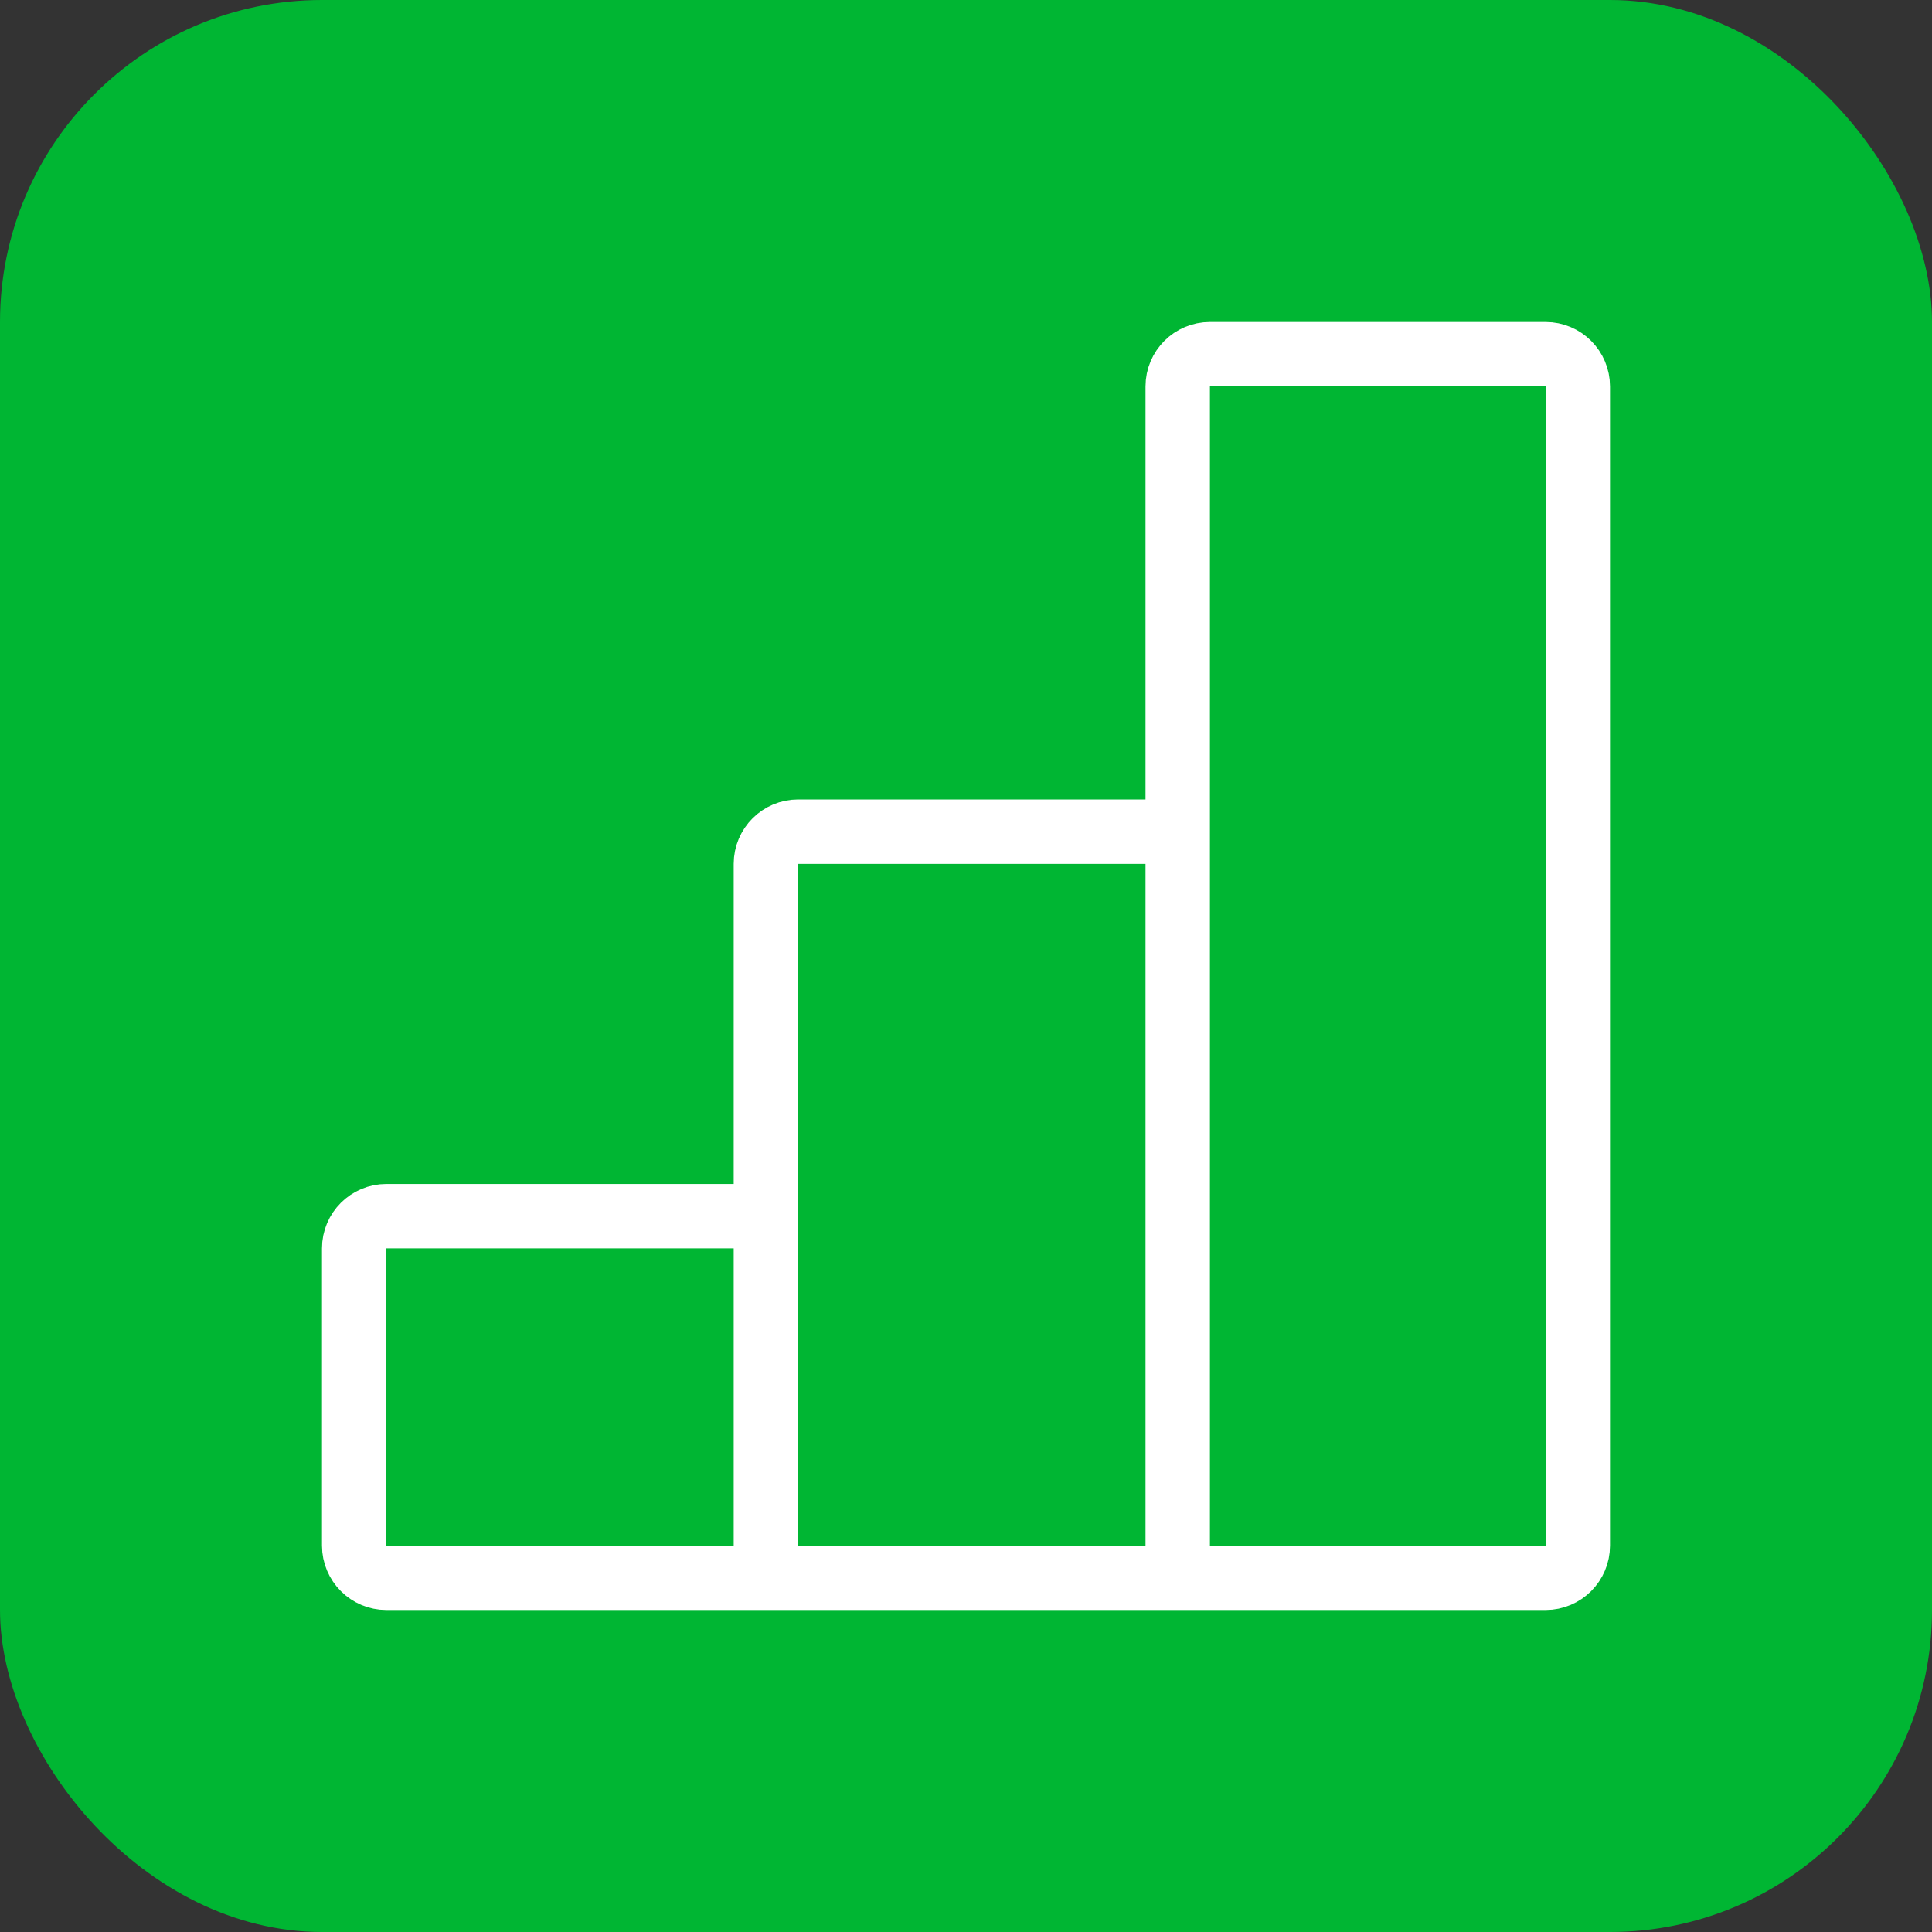 <svg width="60" height="60" viewBox="0 0 60 60" fill="none" xmlns="http://www.w3.org/2000/svg">
<rect x="0" y="0" width="60" height="60" fill="#333333" stroke="none"/>
<rect width="60" height="60" rx="10" fill="#00B633"/>
<path d="M23.786 49V26.828C23.786 26.276 24.234 25.828 24.786 25.828H35.575C36.128 25.828 36.575 26.276 36.575 26.828V49M23.786 49L23.789 38.769C23.79 38.217 23.342 37.769 22.789 37.769H12C11.448 37.769 11 38.217 11 38.769V48C11 48.552 11.448 49 12 49H23.786ZM23.786 49H36.575M36.575 49V12C36.575 11.448 37.023 11 37.575 11H48C48.552 11 49 11.448 49 12V48C49 48.552 48.552 49 48 49H36.575Z" stroke="white" stroke-width="2" stroke-linecap="round" stroke-linejoin="round"/>
</svg>

